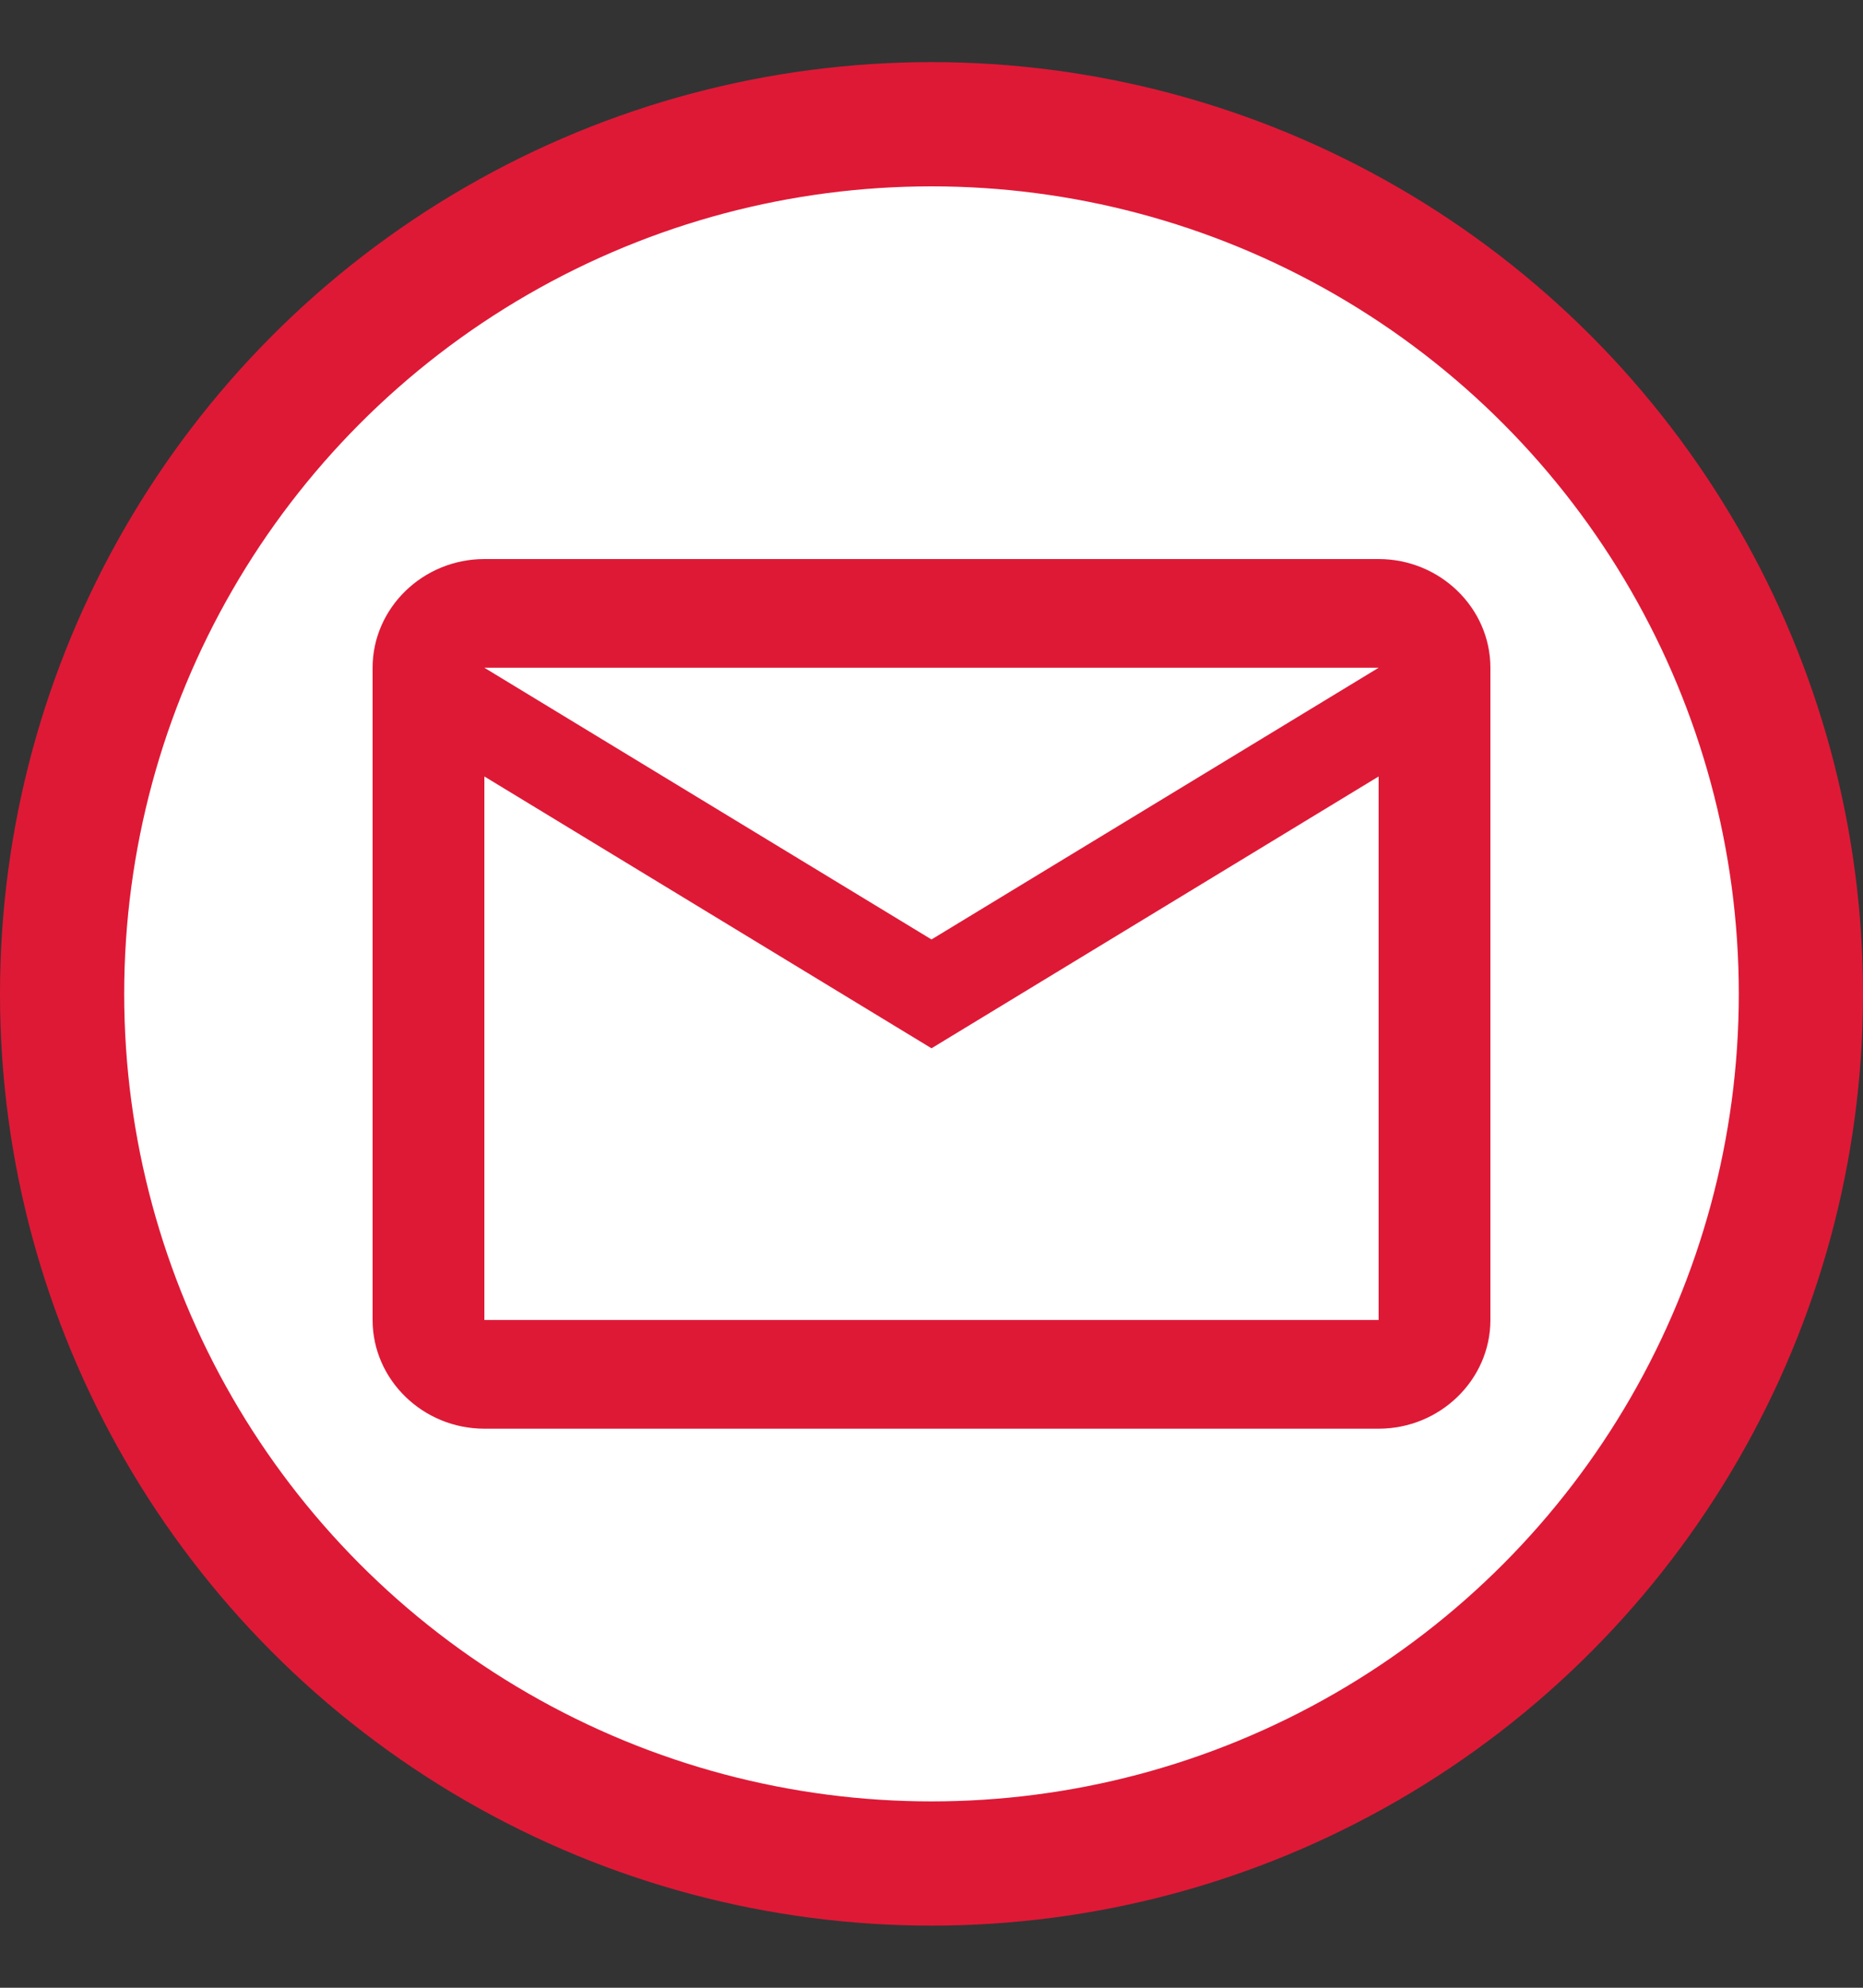 <svg width="15" height="16" viewBox="0 0 15 16" fill="none" xmlns="http://www.w3.org/2000/svg">
<rect x="0" y="0" width="15" height="16" fill="#333333" stroke="none"/>
<circle cx="7.5" cy="8" r="7" fill="white" stroke="#DE1936"/>
<path d="M12 5.375C12 4.894 11.595 4.5 11.1 4.5H3.9C3.405 4.5 3 4.894 3 5.375V10.625C3 11.106 3.405 11.5 3.9 11.5H11.1C11.595 11.5 12 11.106 12 10.625V5.375ZM11.1 5.375L7.5 7.562L3.9 5.375H11.1ZM11.1 10.625H3.9V6.25L7.5 8.438L11.1 6.25V10.625Z" fill="#DE1936"/>
</svg>
